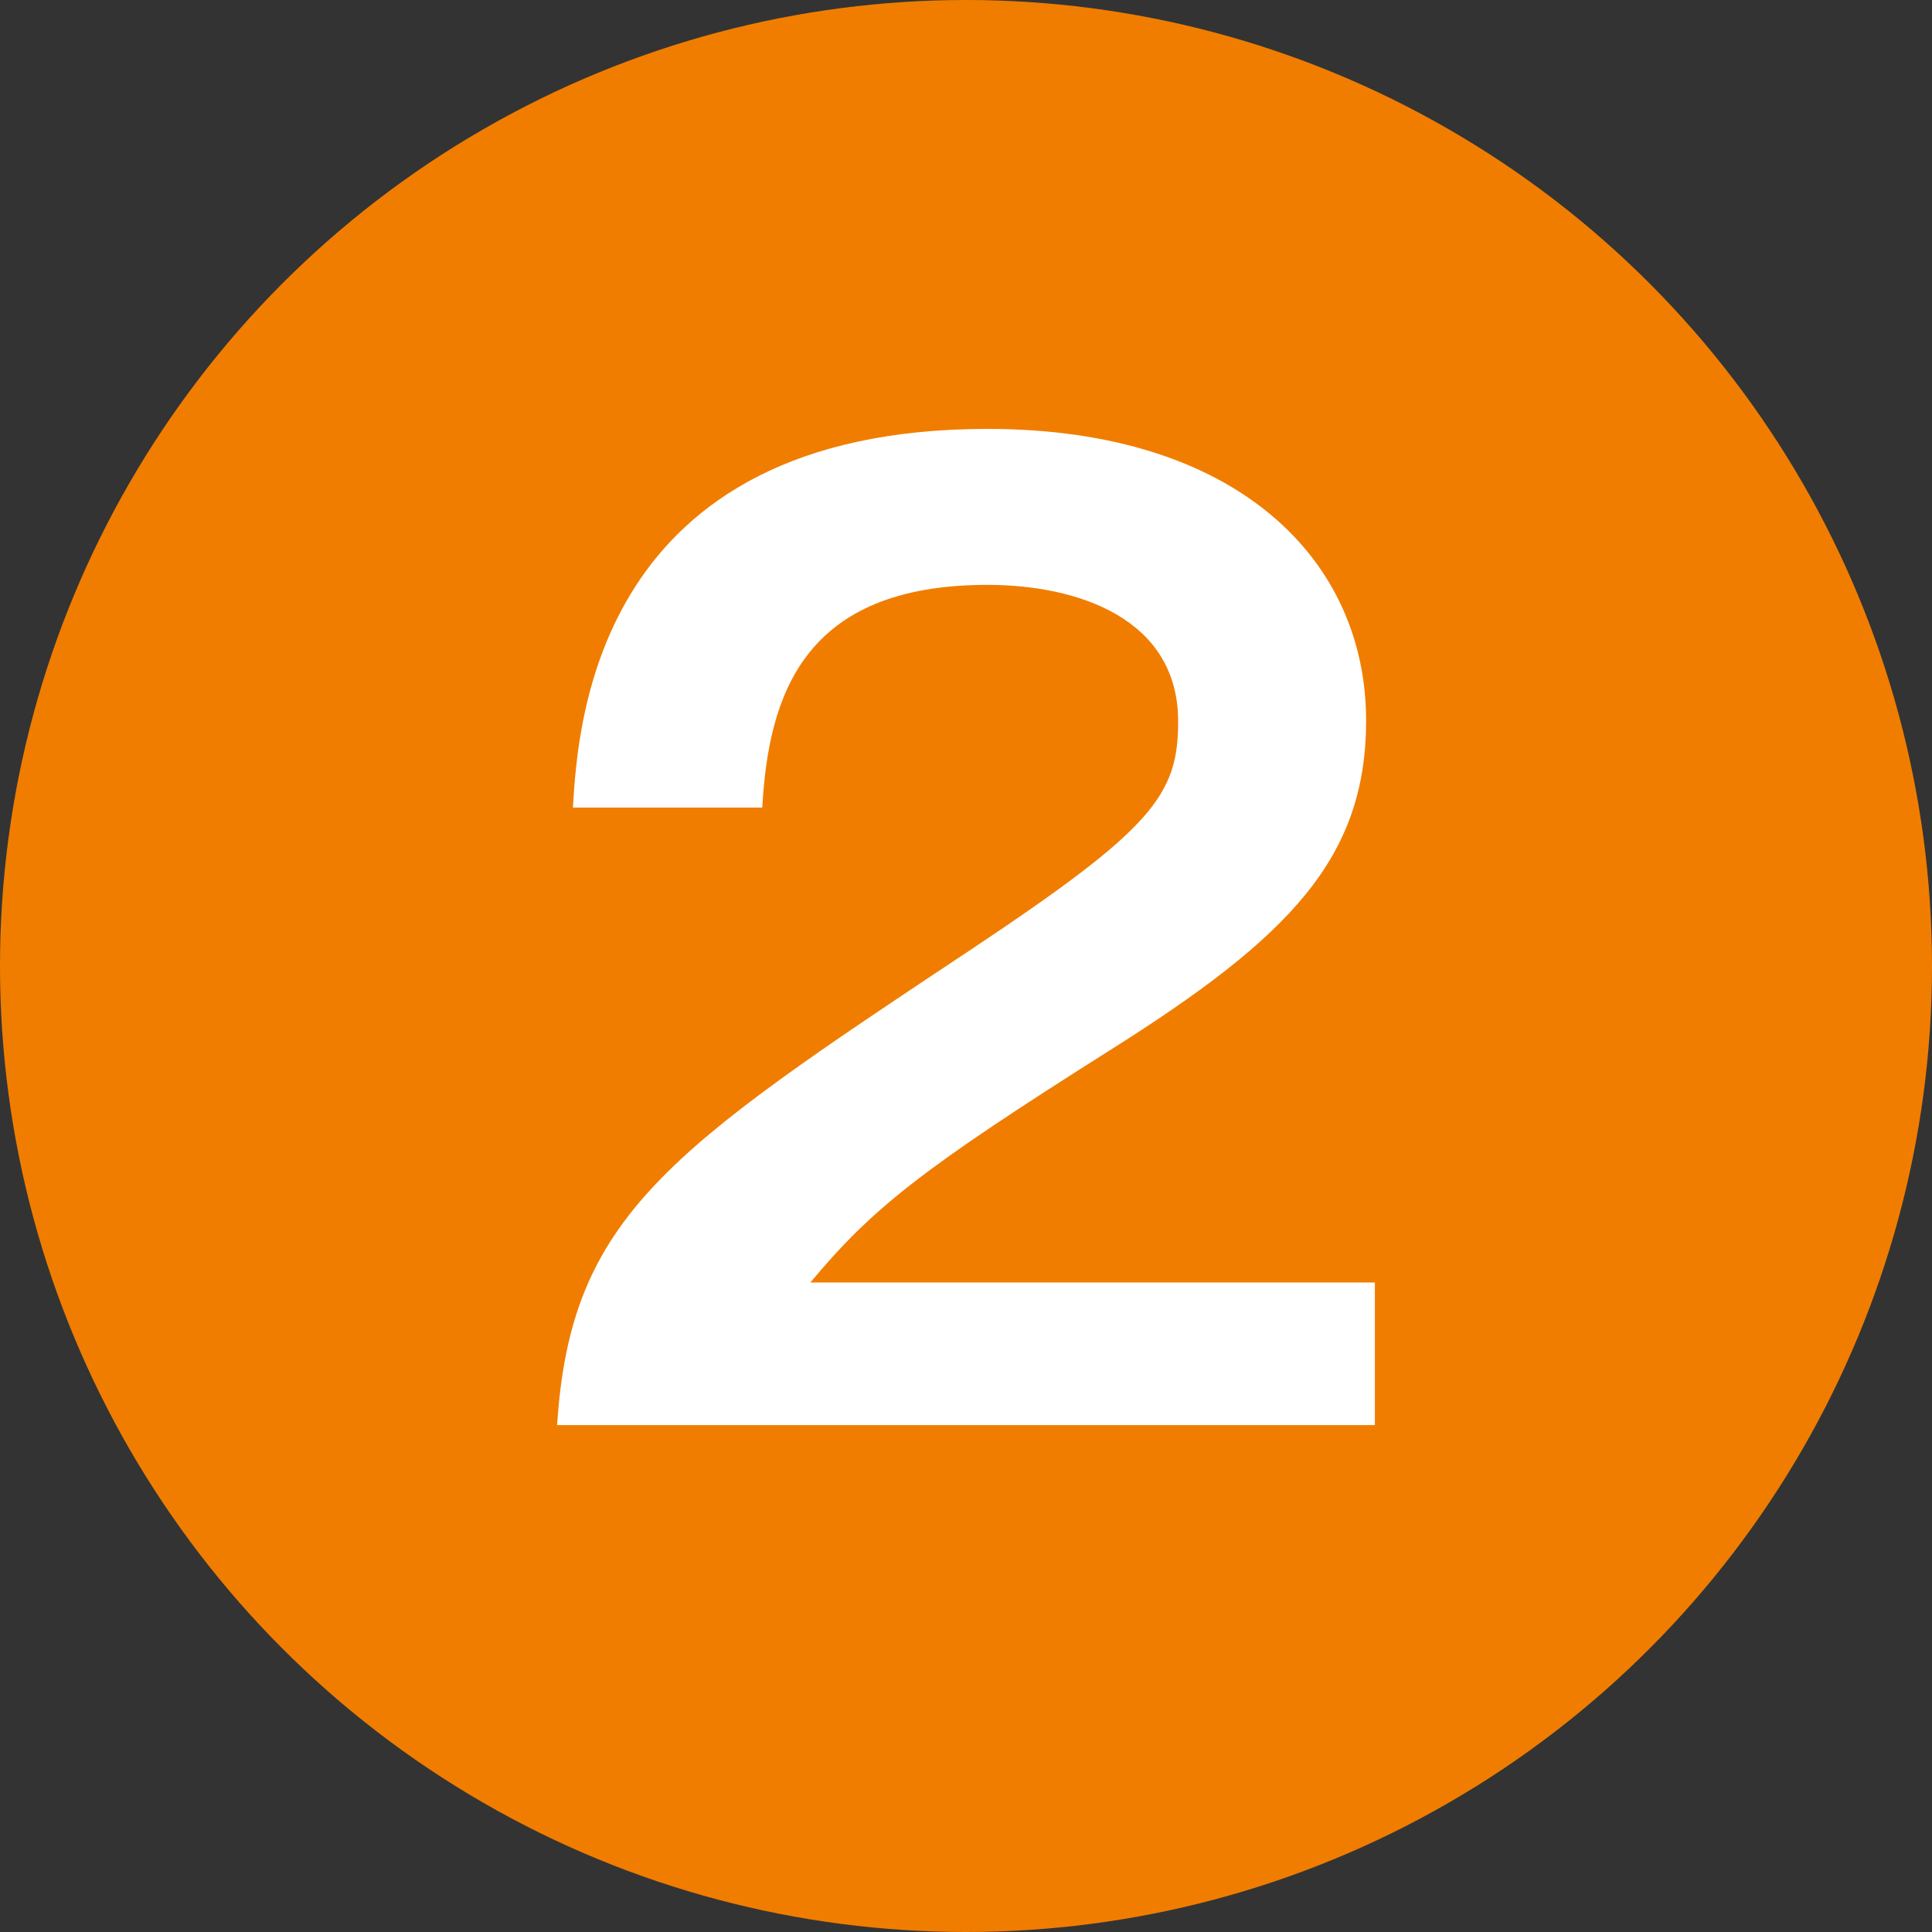 <?xml version="1.0" encoding="UTF-8"?><svg id="_レイヤー_2" xmlns="http://www.w3.org/2000/svg" width="55" height="55" viewBox="0 0 55 55"><rect x="0" y="0" width="55" height="55" fill="#333333" stroke="none"/><defs><style>.cls-1{fill:#fff;}.cls-2{fill:#f07d00;}</style></defs><g id="_レイヤー_1-2"><circle class="cls-2" cx="27.5" cy="27.5" r="27.5"/><path class="cls-1" d="M39.14,36.51v4.06H15.86c.38-5.95,3.15-7.81,11.8-13.55,5.15-3.43,5.88-4.38,5.88-6.48,0-2.94-2.87-3.89-5.43-3.89-5.25,0-6.23,3.15-6.41,6.34h-5.39c.14-2.42.67-10.78,11.8-10.78,7.14,0,10.78,3.75,10.78,8.3,0,3.92-2.17,6.16-7.28,9.38-5.32,3.36-6.76,4.48-8.54,6.62h16.07Z"/></g></svg>